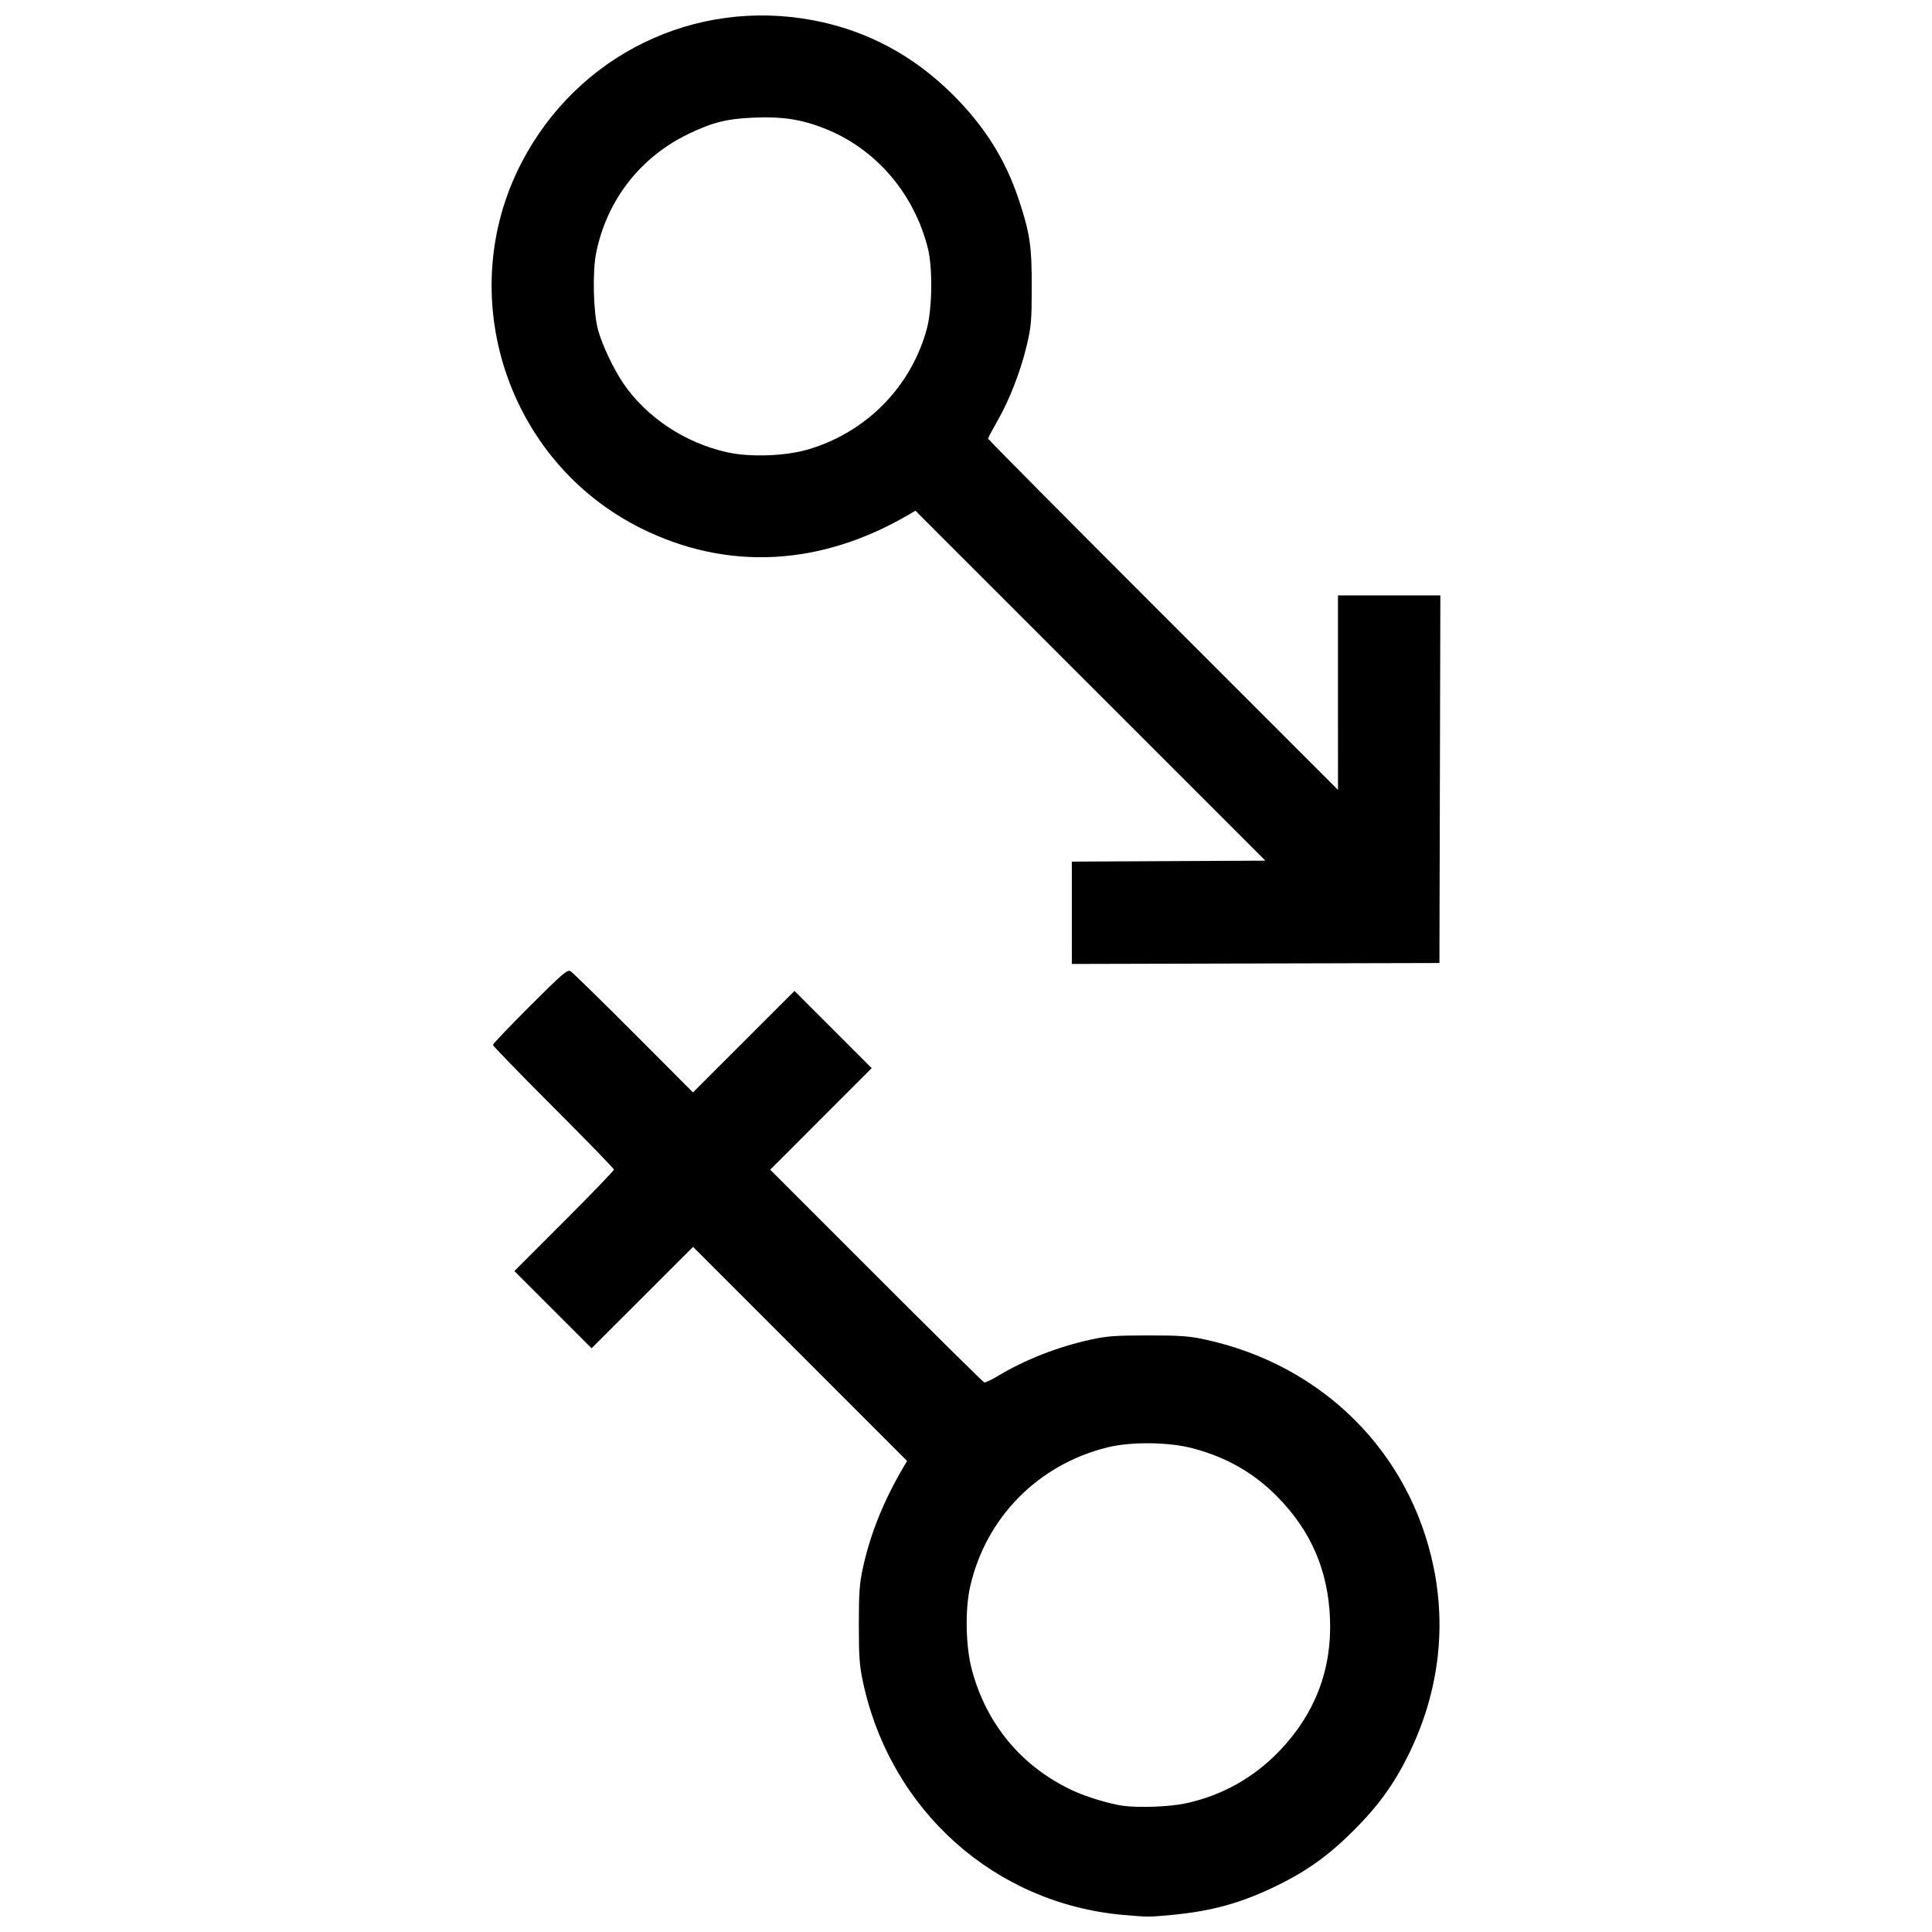 <?xml version="1.0" encoding="UTF-8"?>
<!-- Uploaded to: ICON Repo, www.svgrepo.com, Generator: ICON Repo Mixer Tools -->
<svg width="800px" height="800px" version="1.1" viewBox="144 144 512 512" xmlns="http://www.w3.org/2000/svg">
 <defs>
  <clipPath id="a">
   <path d="m274 148.09h252v503.81h-252z"/>
  </clipPath>
 </defs>
 <g clip-path="url(#a)">
  <path d="m441.7 651.48c-34.109-3.027-61.645-27.629-68.98-61.629-0.957-4.434-1.117-6.637-1.117-15.289 0-8.59 0.164-10.867 1.09-15.117 1.949-8.953 5.508-17.789 10.754-26.68l0.941-1.598-56.719-56.734-26.891 26.875-20.461-20.461 13.191-13.199c7.254-7.258 13.191-13.422 13.191-13.691s-7.215-7.703-16.031-16.52c-8.816-8.812-16.031-16.25-16.031-16.527s4.41-4.906 9.801-10.289c8.543-8.535 9.918-9.723 10.727-9.266 0.512 0.289 8.031 7.637 16.707 16.332l15.777 15.809 26.898-26.883 20.461 20.461-26.898 26.914 28.098 28.094c15.453 15.449 28.328 28.168 28.613 28.266 0.285 0.094 1.797-0.598 3.359-1.539 7.449-4.484 16.105-7.887 24.965-9.816 4.25-0.926 6.527-1.09 15.117-1.09 8.617 0 10.859 0.164 15.168 1.098 31.07 6.758 54.207 29.812 60.484 60.273 3.445 16.715 1.191 33.742-6.559 49.57-3.859 7.883-8.031 13.668-14.59 20.223-6.562 6.562-12.348 10.734-20.223 14.582-9.539 4.66-17.277 6.816-28.117 7.84-5.91 0.559-6.332 0.559-12.73-0.012zm16.246-29.52c9.633-1.988 18.238-6.762 25.125-13.941 9.395-9.793 13.902-21.539 13.398-34.938-0.484-12.91-5.078-23.512-14.133-32.609-6.188-6.219-13.348-10.293-22.227-12.652-6.383-1.695-16.402-1.801-22.695-0.234-18.336 4.559-32.145 18.574-36.312 36.863-1.383 6.062-1.191 15.844 0.426 21.957 3.84 14.508 13.219 25.777 26.703 32.078 3.672 1.715 9.719 3.551 13.375 4.062 4.106 0.57 12.121 0.281 16.34-0.59zm-29.902-236.06v-13.562l51.297-0.258-92.742-92.734-1.598 0.938c-23.48 13.801-48.277 15.09-71.145 3.707-35.582-17.719-49.938-61.836-31.566-97.031 14.852-28.457 45.84-43.531 77.246-37.578 14.145 2.68 26.5 9.27 36.973 19.707 8.441 8.414 13.938 17.16 17.48 27.809 2.957 8.887 3.457 12.27 3.434 23.258-0.016 8.887-0.148 10.406-1.312 15.34-1.621 6.852-4.57 14.461-7.785 20.062-1.359 2.375-2.477 4.481-2.477 4.68s20.863 21.23 46.367 46.73l46.367 46.363-0.004-25.766v-25.77h27.133l-0.25 97.414-97.414 0.25zm-69.824-122.81c15.434-4.559 27.32-16.688 31.434-32.082 1.395-5.223 1.527-16.07 0.262-21.141-3.68-14.715-13.965-26.605-27.578-31.891-6.07-2.356-11-3.113-18.352-2.812-7.359 0.297-11.004 1.199-17.52 4.32-12.762 6.121-21.66 17.574-24.473 31.504-1.031 5.113-0.758 15.918 0.516 20.516 1.105 3.977 4.09 10.277 6.672 14.078 6.121 9.016 16.43 15.844 27.609 18.293 6.106 1.34 15.391 0.996 21.426-0.785z"/>
 </g>
</svg>